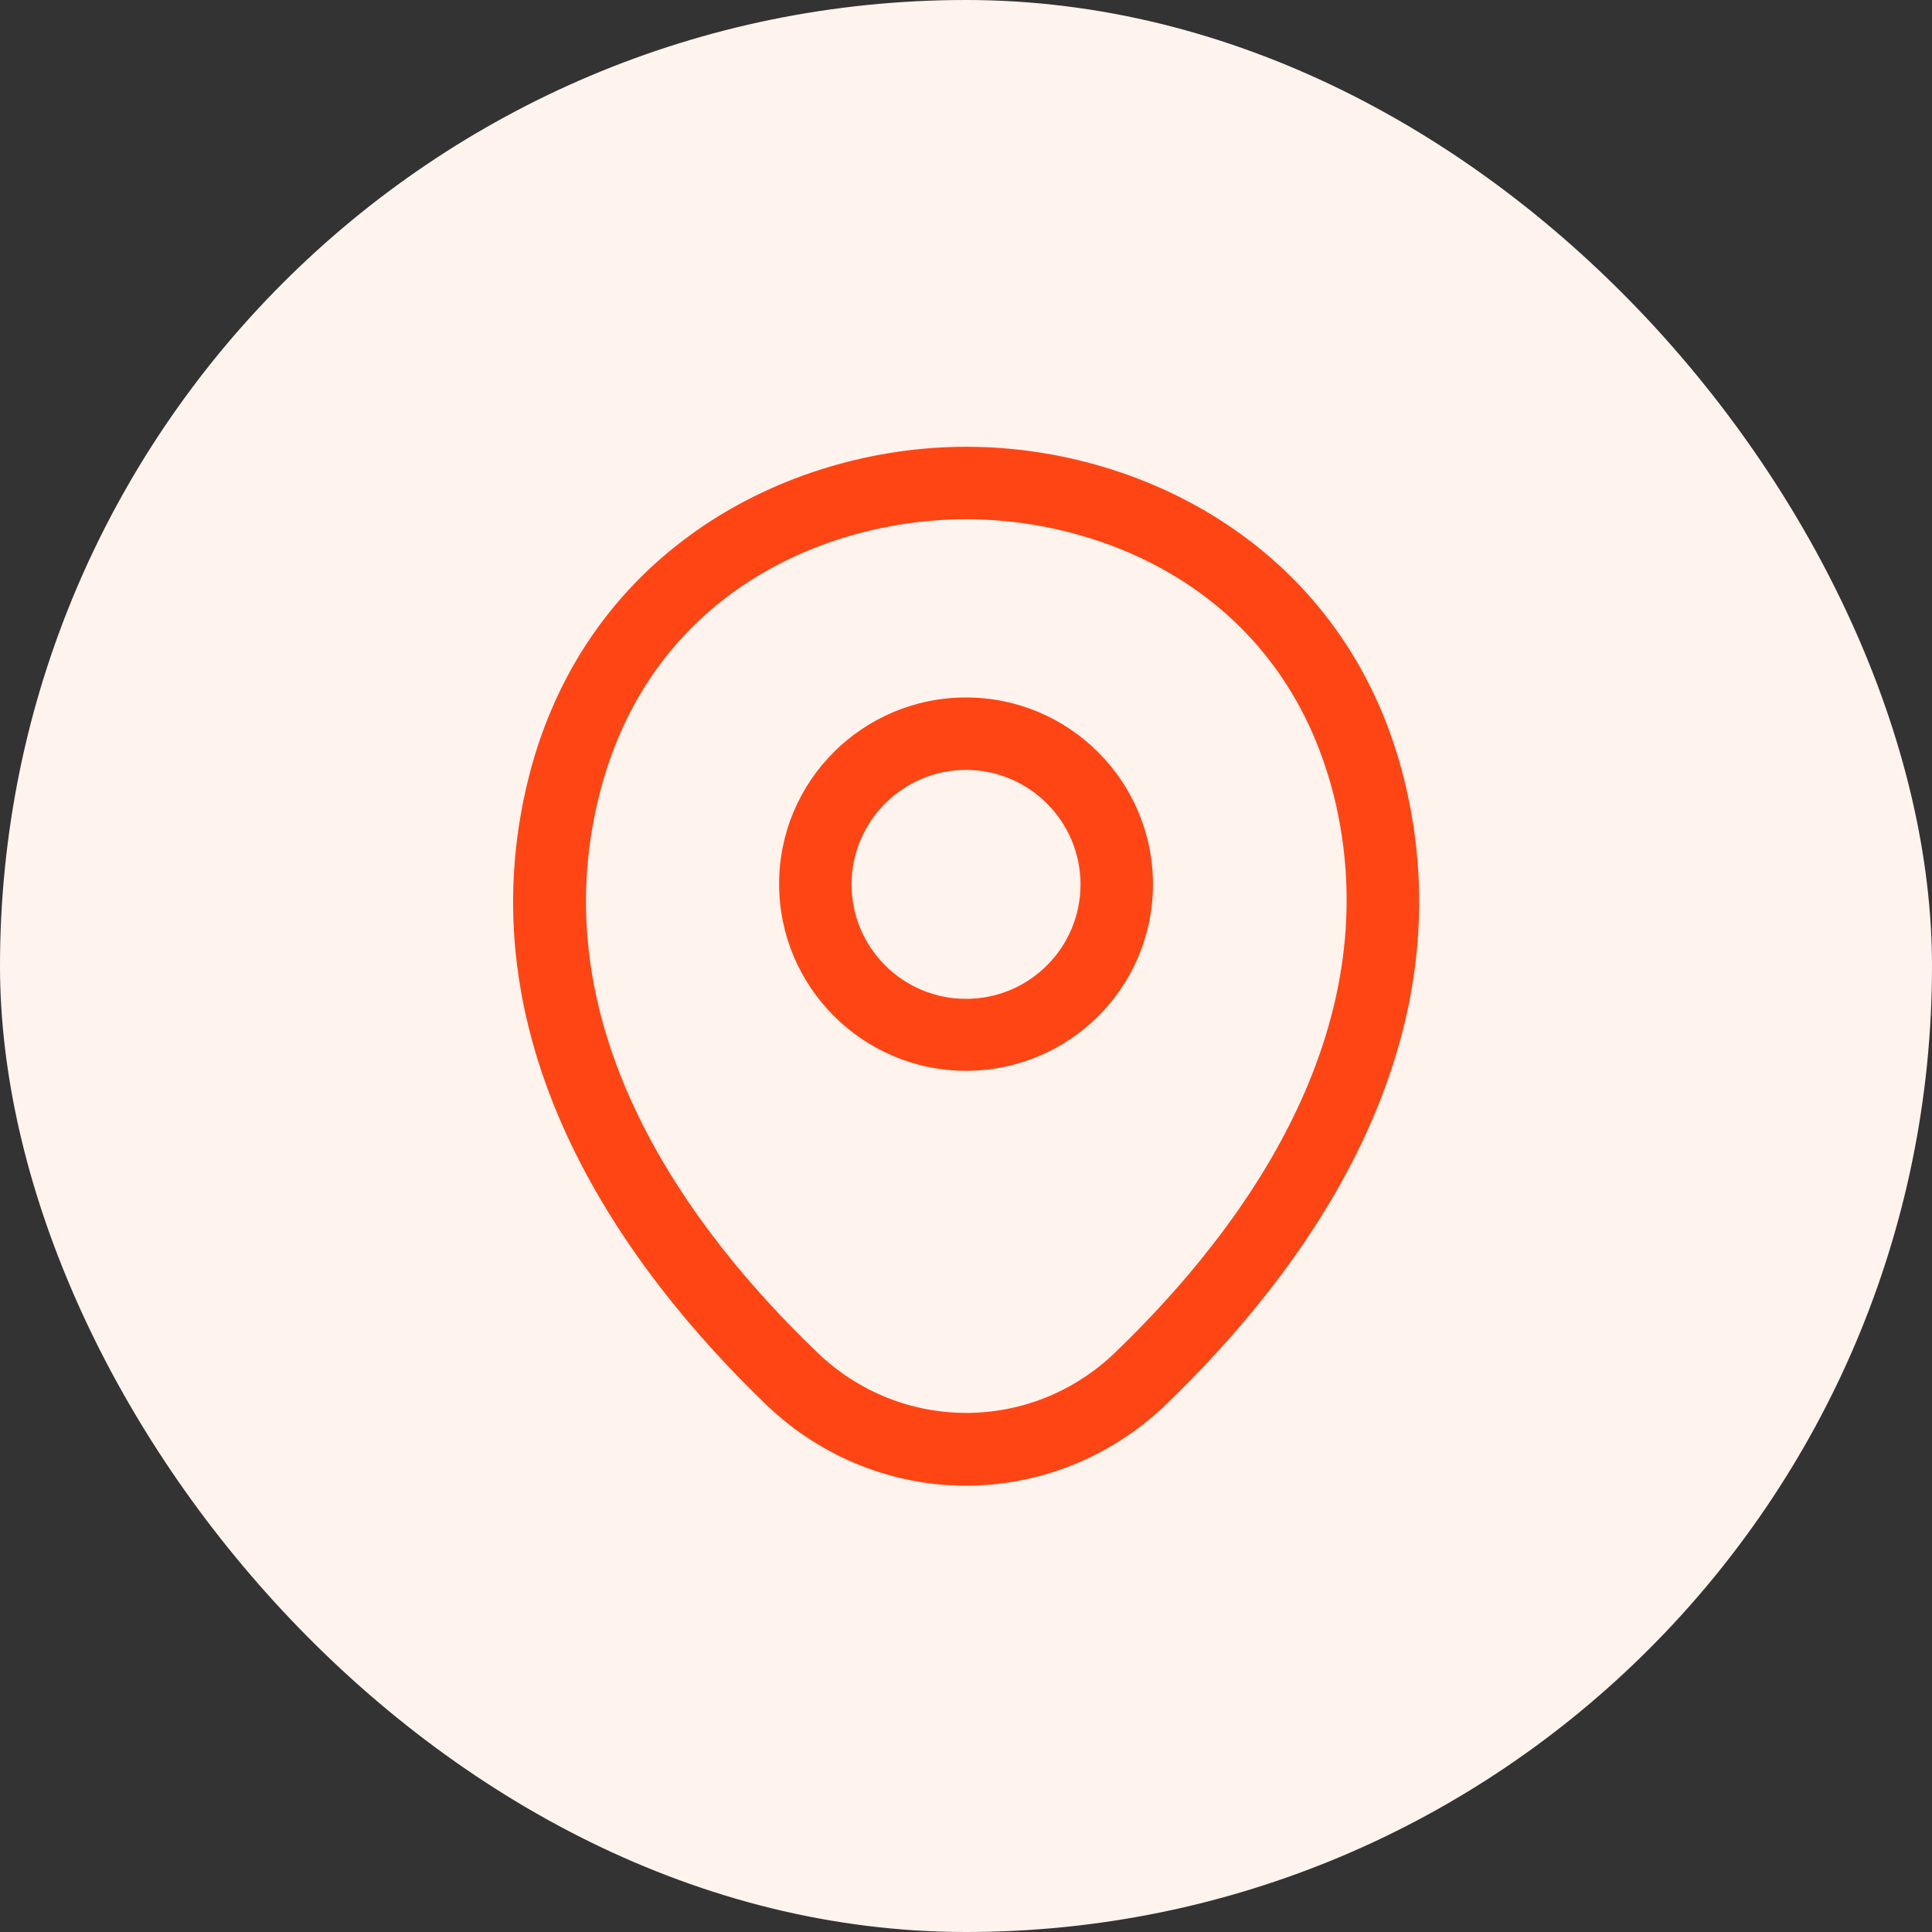 <svg width="40" height="40" viewBox="0 0 40 40" fill="none" xmlns="http://www.w3.org/2000/svg">
<rect x="0" y="0" width="40" height="40" fill="#333333" stroke="none"/>
<rect width="40" height="40" rx="20" fill="#FFF3ED"/>
<path d="M20.001 22.17C17.871 22.17 16.131 20.44 16.131 18.3C16.131 16.16 17.871 14.44 20.001 14.44C22.131 14.44 23.871 16.17 23.871 18.31C23.871 20.45 22.131 22.17 20.001 22.17ZM20.001 15.94C18.701 15.94 17.631 17 17.631 18.31C17.631 19.62 18.691 20.68 20.001 20.68C21.311 20.68 22.371 19.62 22.371 18.31C22.371 17 21.301 15.94 20.001 15.94Z" fill="#FF4514"/>
<path d="M20 30.76C18.52 30.76 17.03 30.2 15.87 29.09C12.92 26.25 9.66 21.72 10.89 16.33C12 11.44 16.27 9.25 20 9.25C20 9.25 20 9.25 20.01 9.25C23.74 9.25 28.01 11.44 29.12 16.34C30.34 21.73 27.08 26.25 24.13 29.09C22.97 30.2 21.48 30.76 20 30.76ZM20 10.75C17.09 10.75 13.35 12.3 12.36 16.66C11.28 21.37 14.24 25.43 16.92 28C18.65 29.67 21.36 29.67 23.09 28C25.76 25.43 28.72 21.37 27.66 16.66C26.66 12.3 22.91 10.75 20 10.75Z" fill="#FF4514"/>
</svg>

